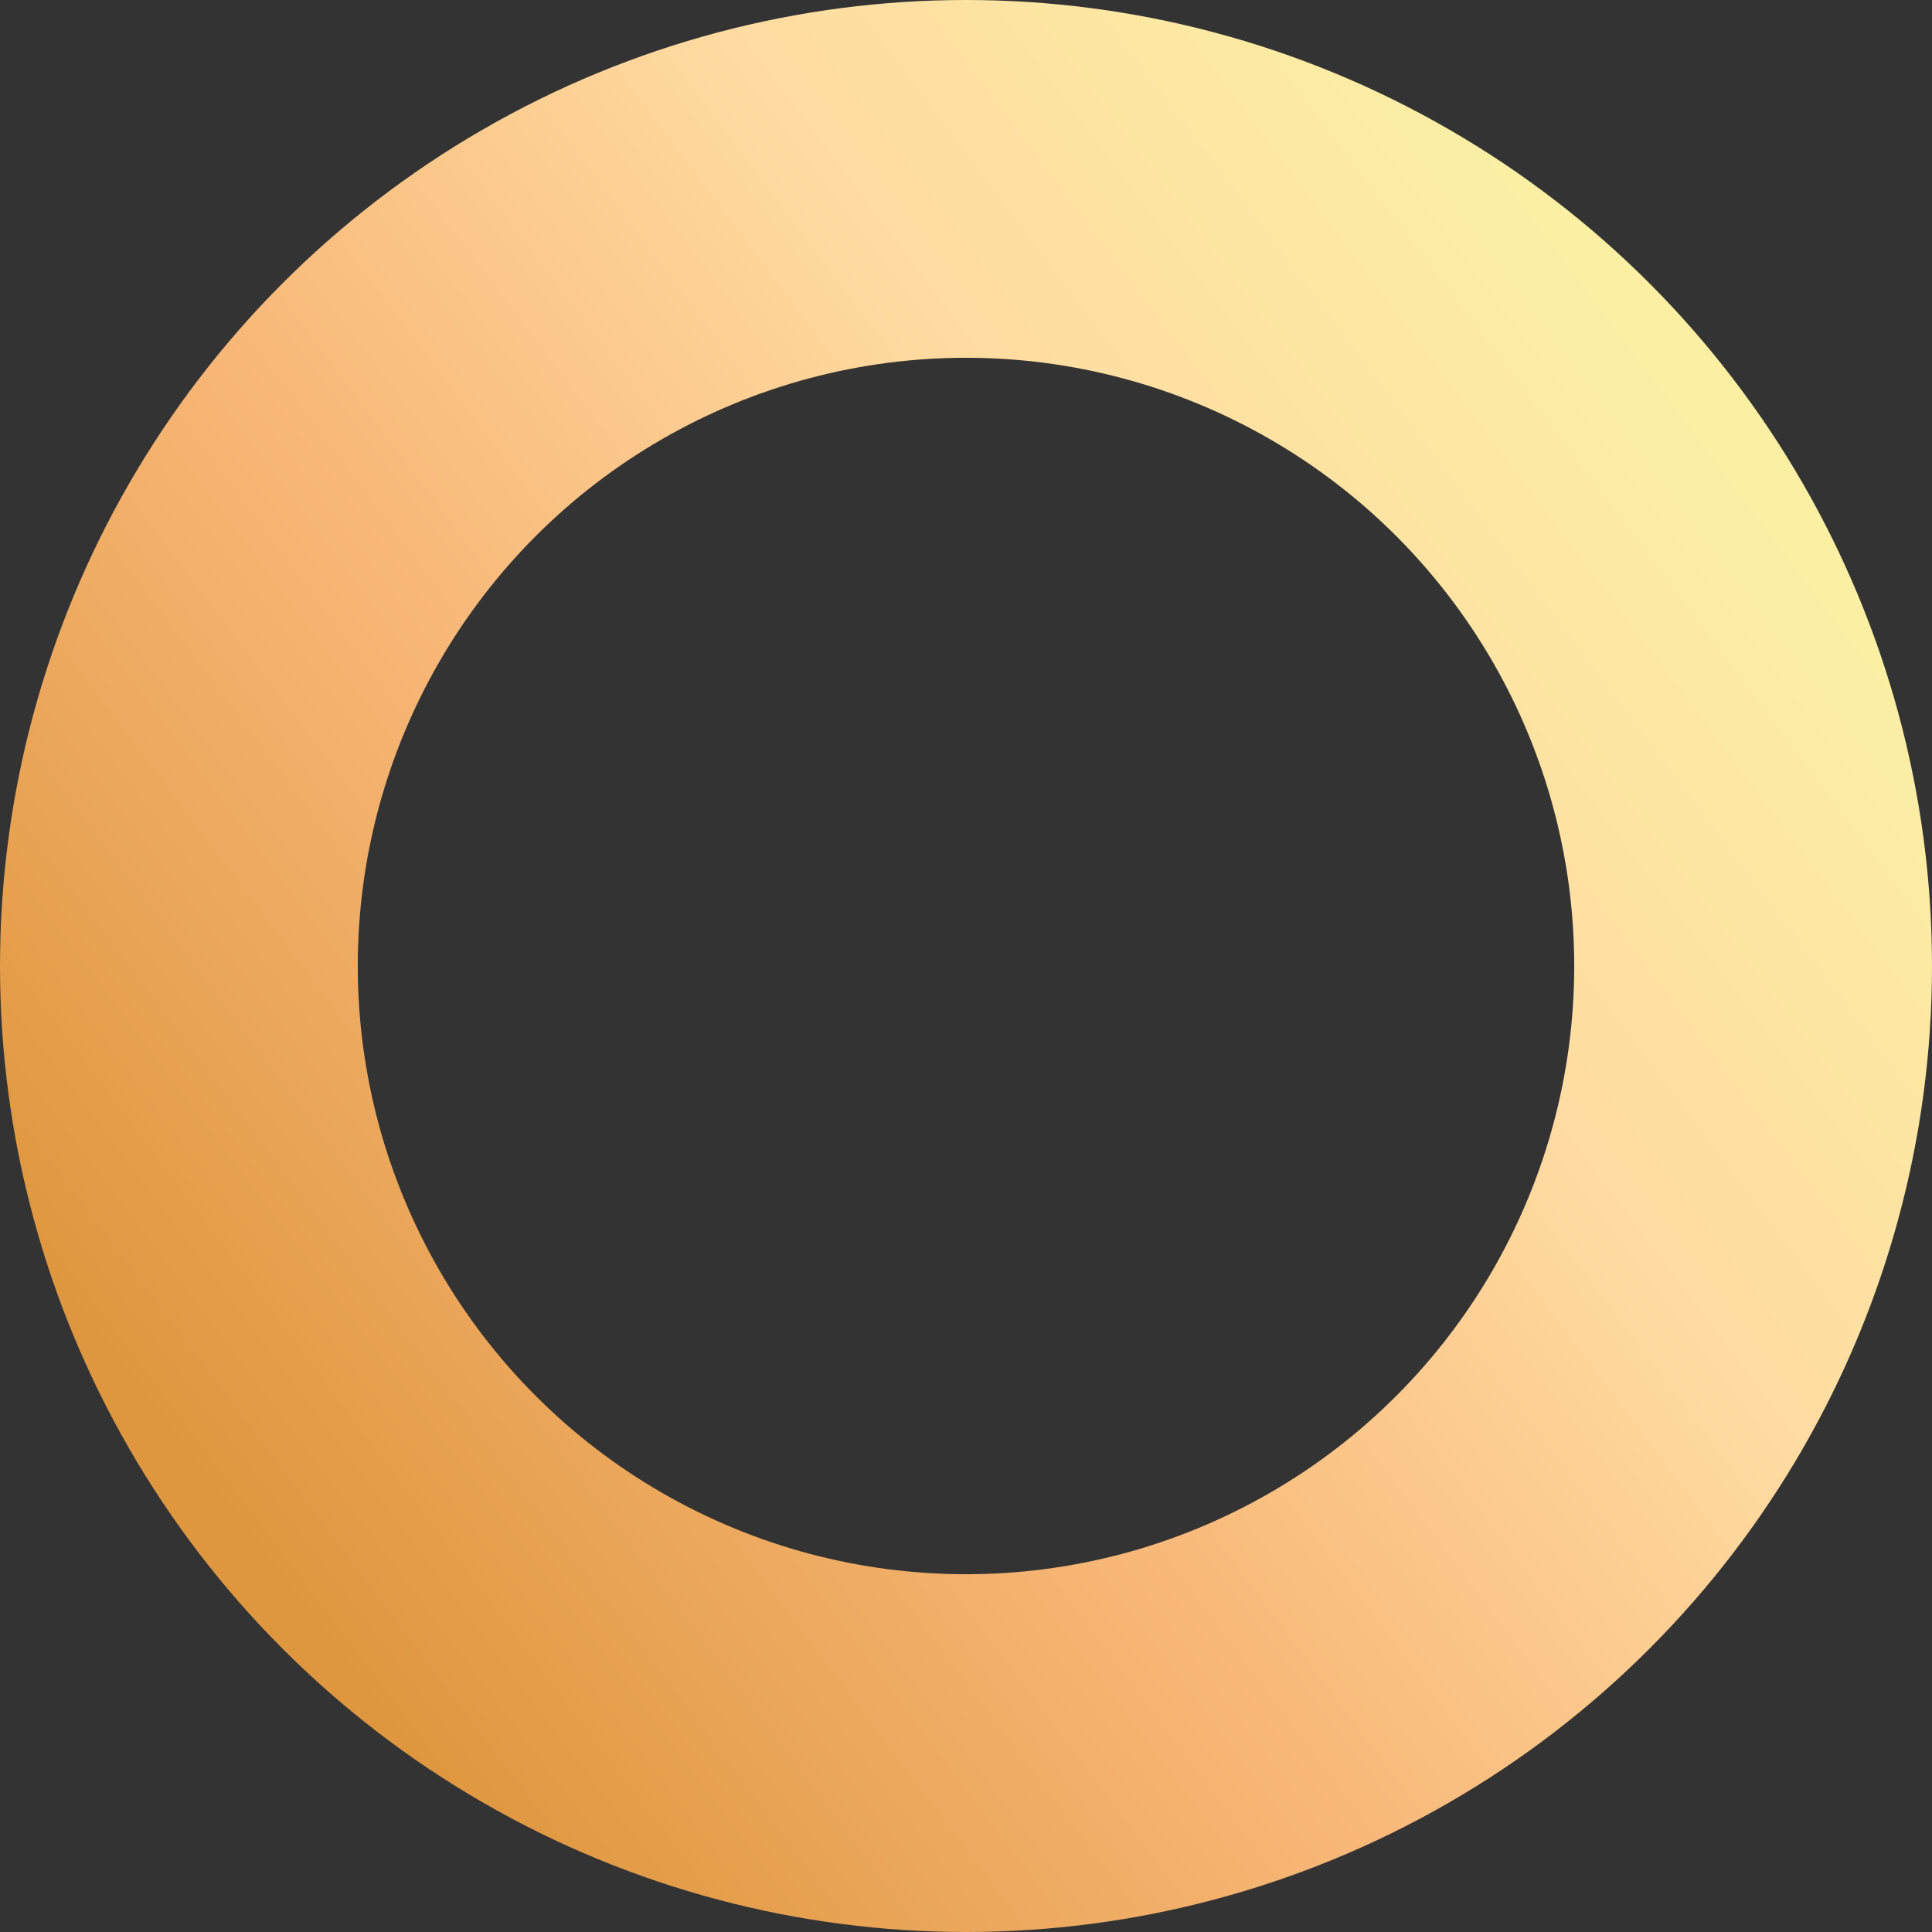 <svg width="216" height="216" viewBox="0 0 216 216" fill="none" xmlns="http://www.w3.org/2000/svg">
<rect x="0" y="0" width="216" height="216" fill="#333333" stroke="none"/>
<circle cx="108" cy="108" r="88" stroke="url(#paint0_linear_38_3)" stroke-width="40"/>
<defs>
<linearGradient id="paint0_linear_38_3" x1="28.892" y1="173.35" x2="192.611" y2="50.217" gradientUnits="userSpaceOnUse">
<stop stop-color="#DF973F"/>
<stop offset="0.39" stop-color="#F8B879"/>
<stop offset="0.7" stop-color="#FFDBA1"/>
<stop offset="1" stop-color="#FBEFA4"/>
</linearGradient>
</defs>
</svg>
